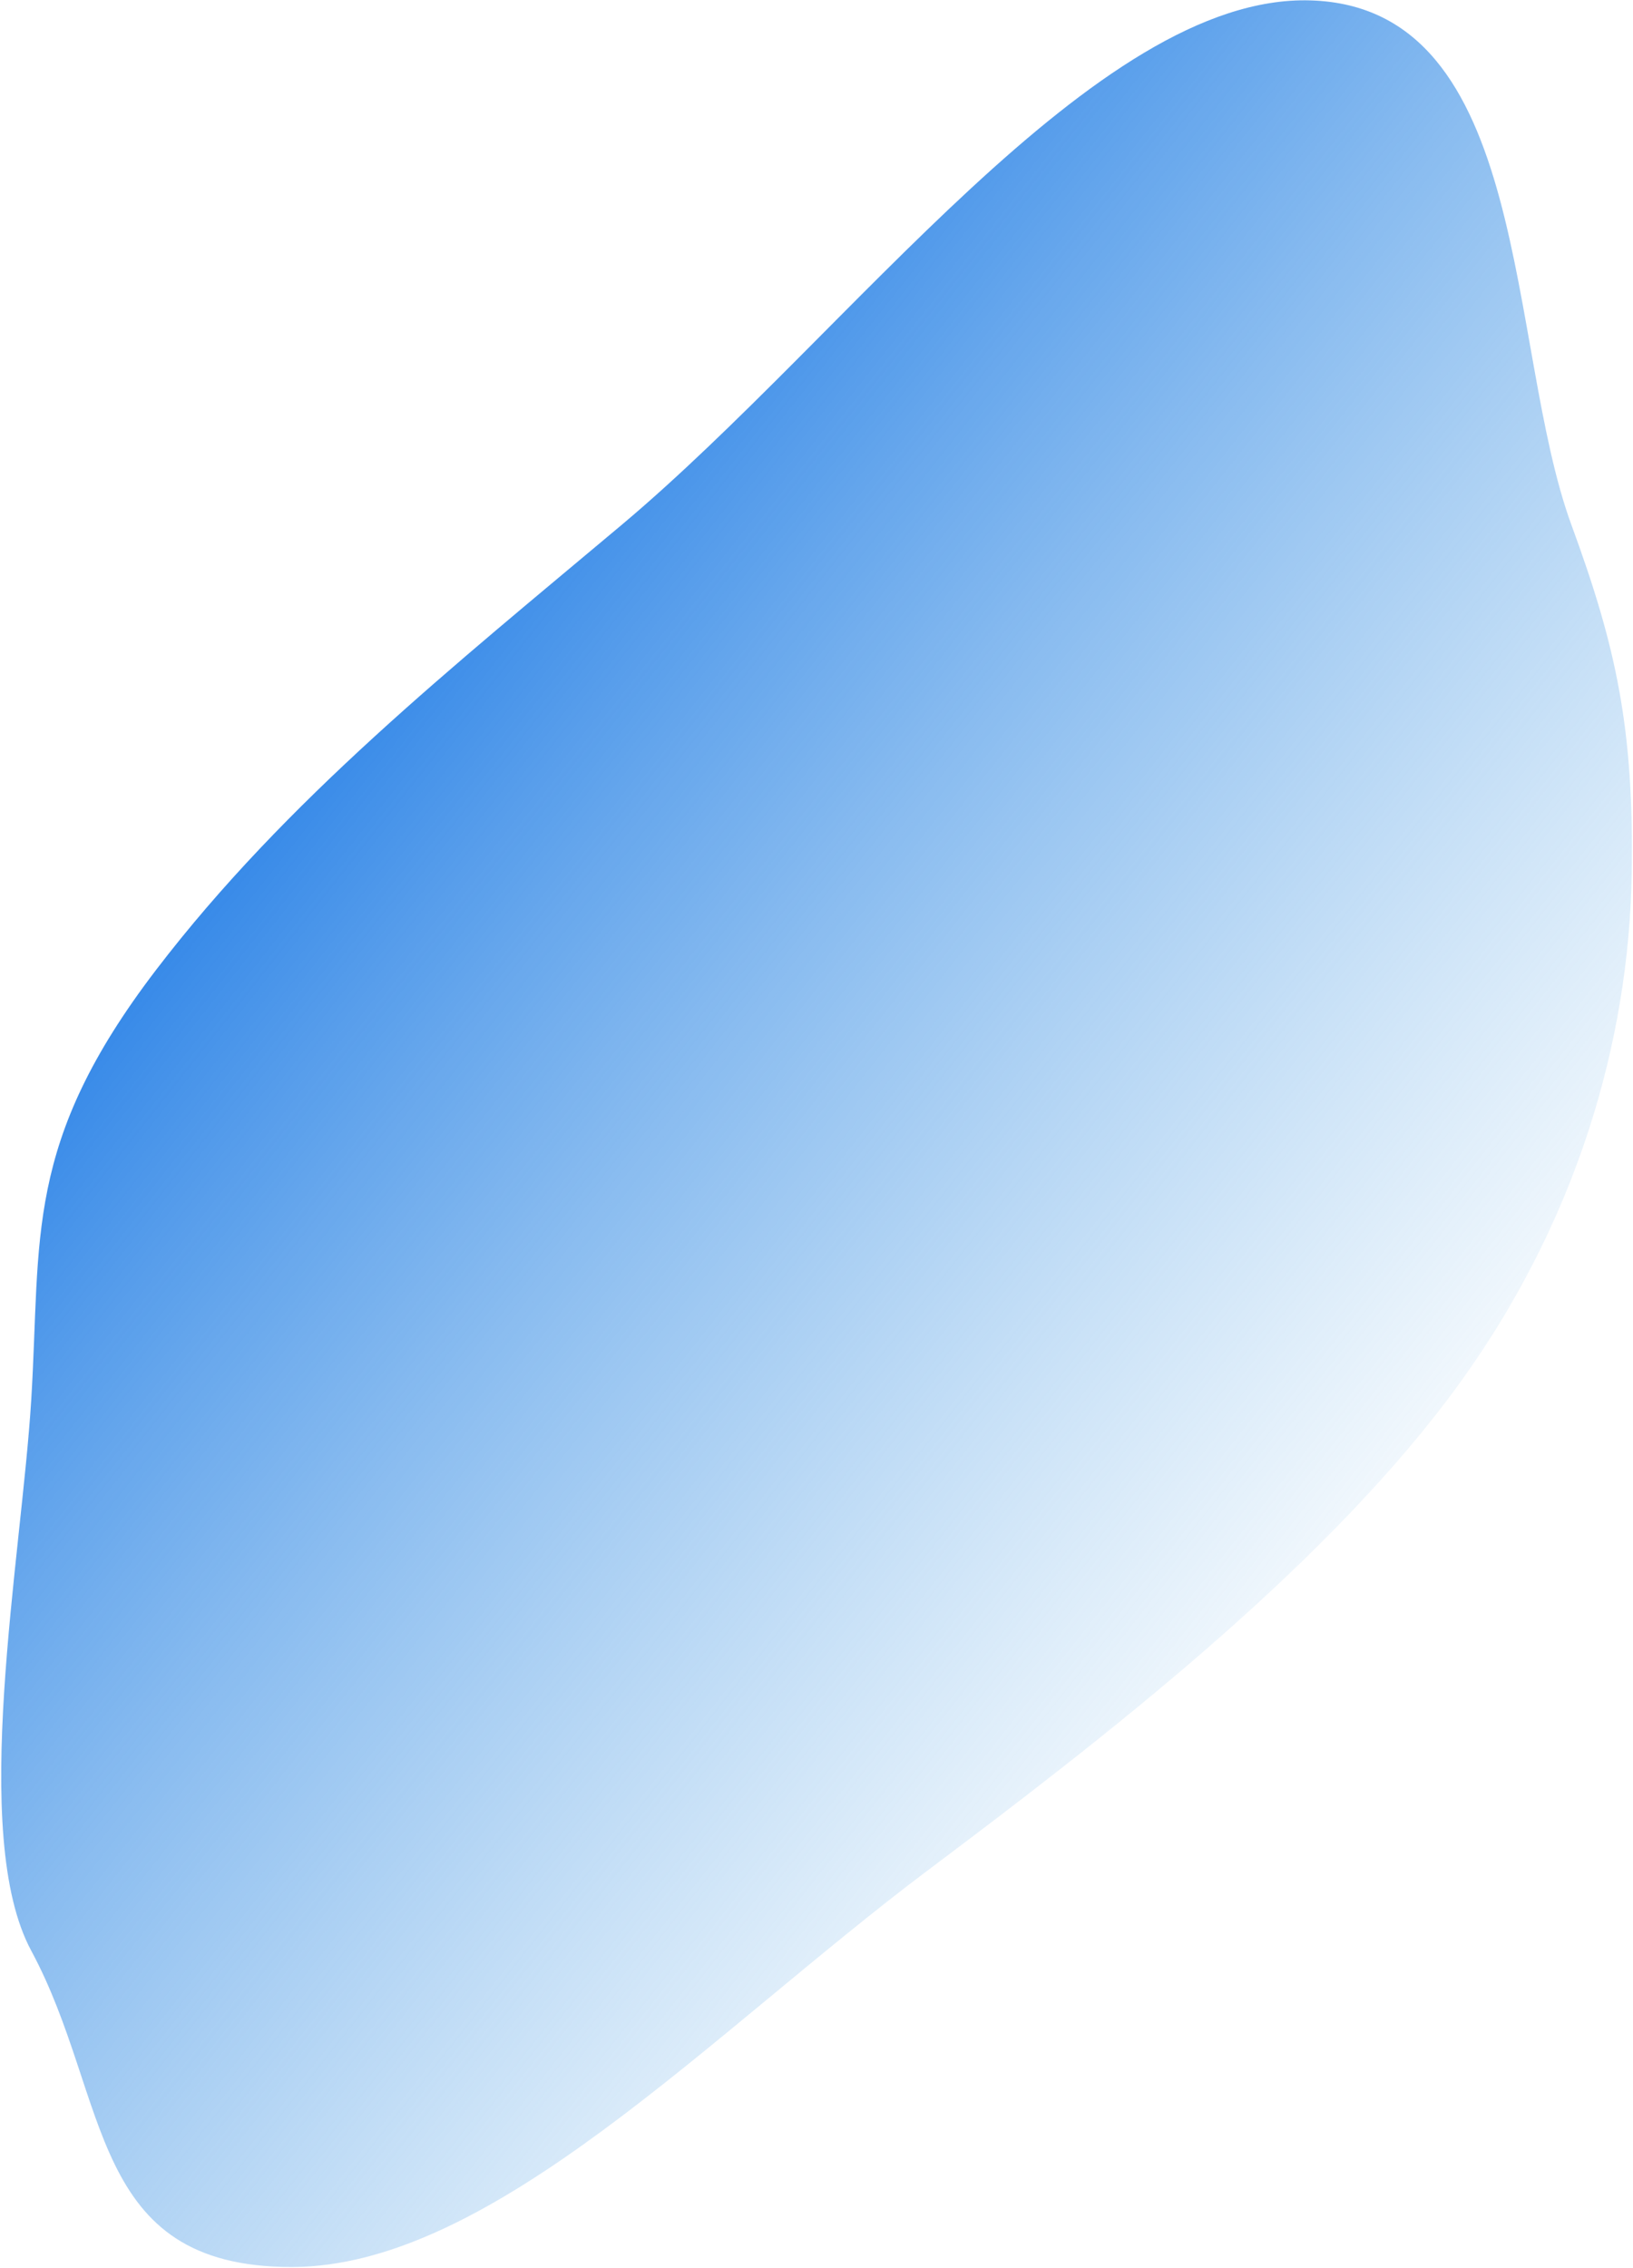 <?xml version="1.0" encoding="UTF-8"?> <svg xmlns="http://www.w3.org/2000/svg" width="792" height="1100" fill="none"> <path fill-rule="evenodd" clip-rule="evenodd" d="M762.155 254.624c21.56 58.763 30.49 98.553 29.185 170.311-1.412 77.578-25.282 169.093-89.35 253.881-63.643 84.226-165.225 163.123-251.334 227.746-105.482 79.161-211.735 192.828-309.161 192.888-99.14.07-87.753-81.8-126.339-153.388-30.288-56.19-4.701-190.386 0-267.246 4.82-78.784-3.833-124.218 60.573-208.481 63.049-82.488 144.146-147.219 225.696-215.711C411.988 161.764 531.245-2.847 635.504.193c107.578 3.137 94.849 167.753 126.651 254.431z" fill="url(#a)"></path> <defs> <linearGradient id="a" x1="464.498" y1="-67.939" x2="1027.09" y2="376.649" gradientUnits="userSpaceOnUse"> <stop offset=".02" stop-color="#3387E8"></stop> <stop offset="1" stop-color="#6CB2E6" stop-opacity="0"></stop> </linearGradient> </defs> </svg> 